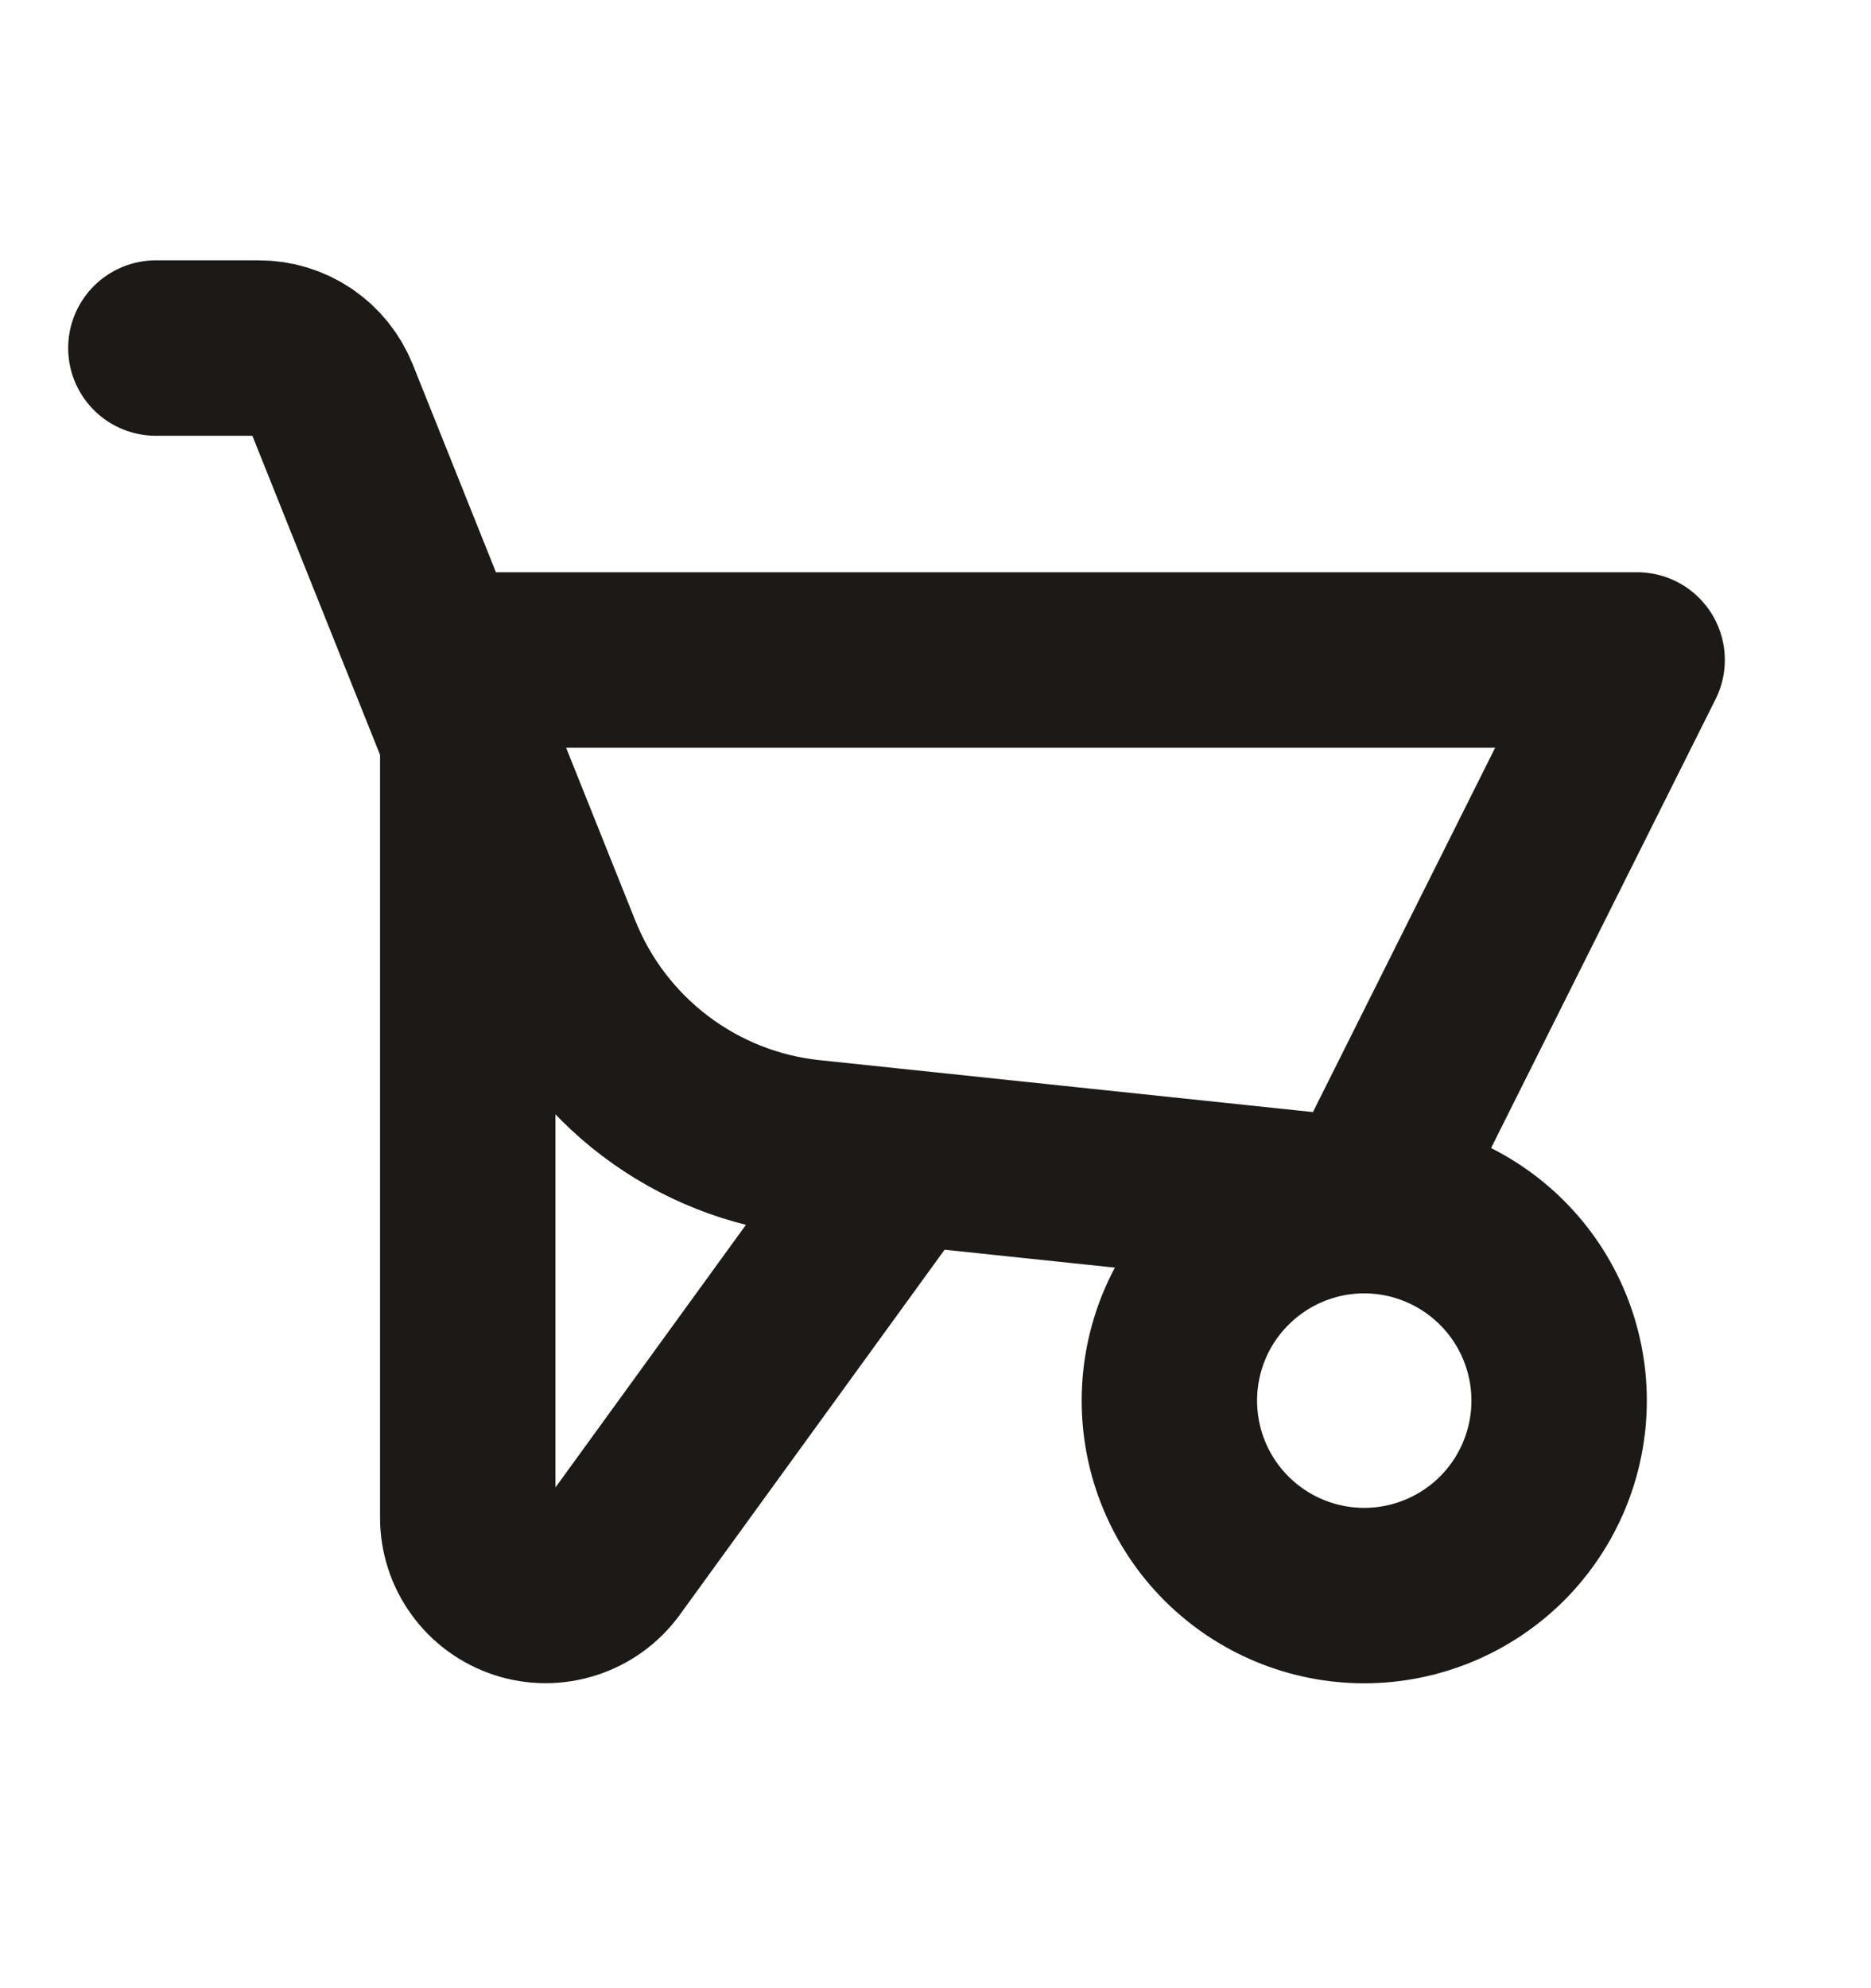<svg width="16" height="17" viewBox="0 0 16 17" fill="none" xmlns="http://www.w3.org/2000/svg">
<path d="M11.666 10.309C12.108 10.309 12.532 10.485 12.845 10.798C13.157 11.11 13.333 11.534 13.333 11.976C13.333 12.418 13.157 12.842 12.845 13.155C12.532 13.467 12.108 13.643 11.666 13.643C11.224 13.643 10.8 13.467 10.488 13.155C10.175 12.842 10 12.418 10 11.976C10 11.534 10.175 11.11 10.488 10.798C10.8 10.485 11.224 10.309 11.666 10.309ZM11.666 10.309L14 5.643H4V12.976C4 13.117 4.044 13.253 4.127 13.367C4.209 13.481 4.326 13.565 4.459 13.609C4.592 13.653 4.736 13.653 4.87 13.61C5.004 13.567 5.121 13.483 5.204 13.37L7.666 9.976V10.013M11.666 10.309L6.933 9.811C6.45 9.761 5.99 9.579 5.603 9.286C5.216 8.993 4.916 8.6 4.736 8.149L2.834 3.396C2.784 3.272 2.699 3.166 2.589 3.091C2.478 3.016 2.348 2.976 2.215 2.976H1.333" stroke="#1C1917" stroke-width="1.5" stroke-linecap="round" stroke-linejoin="round"/>
</svg>
